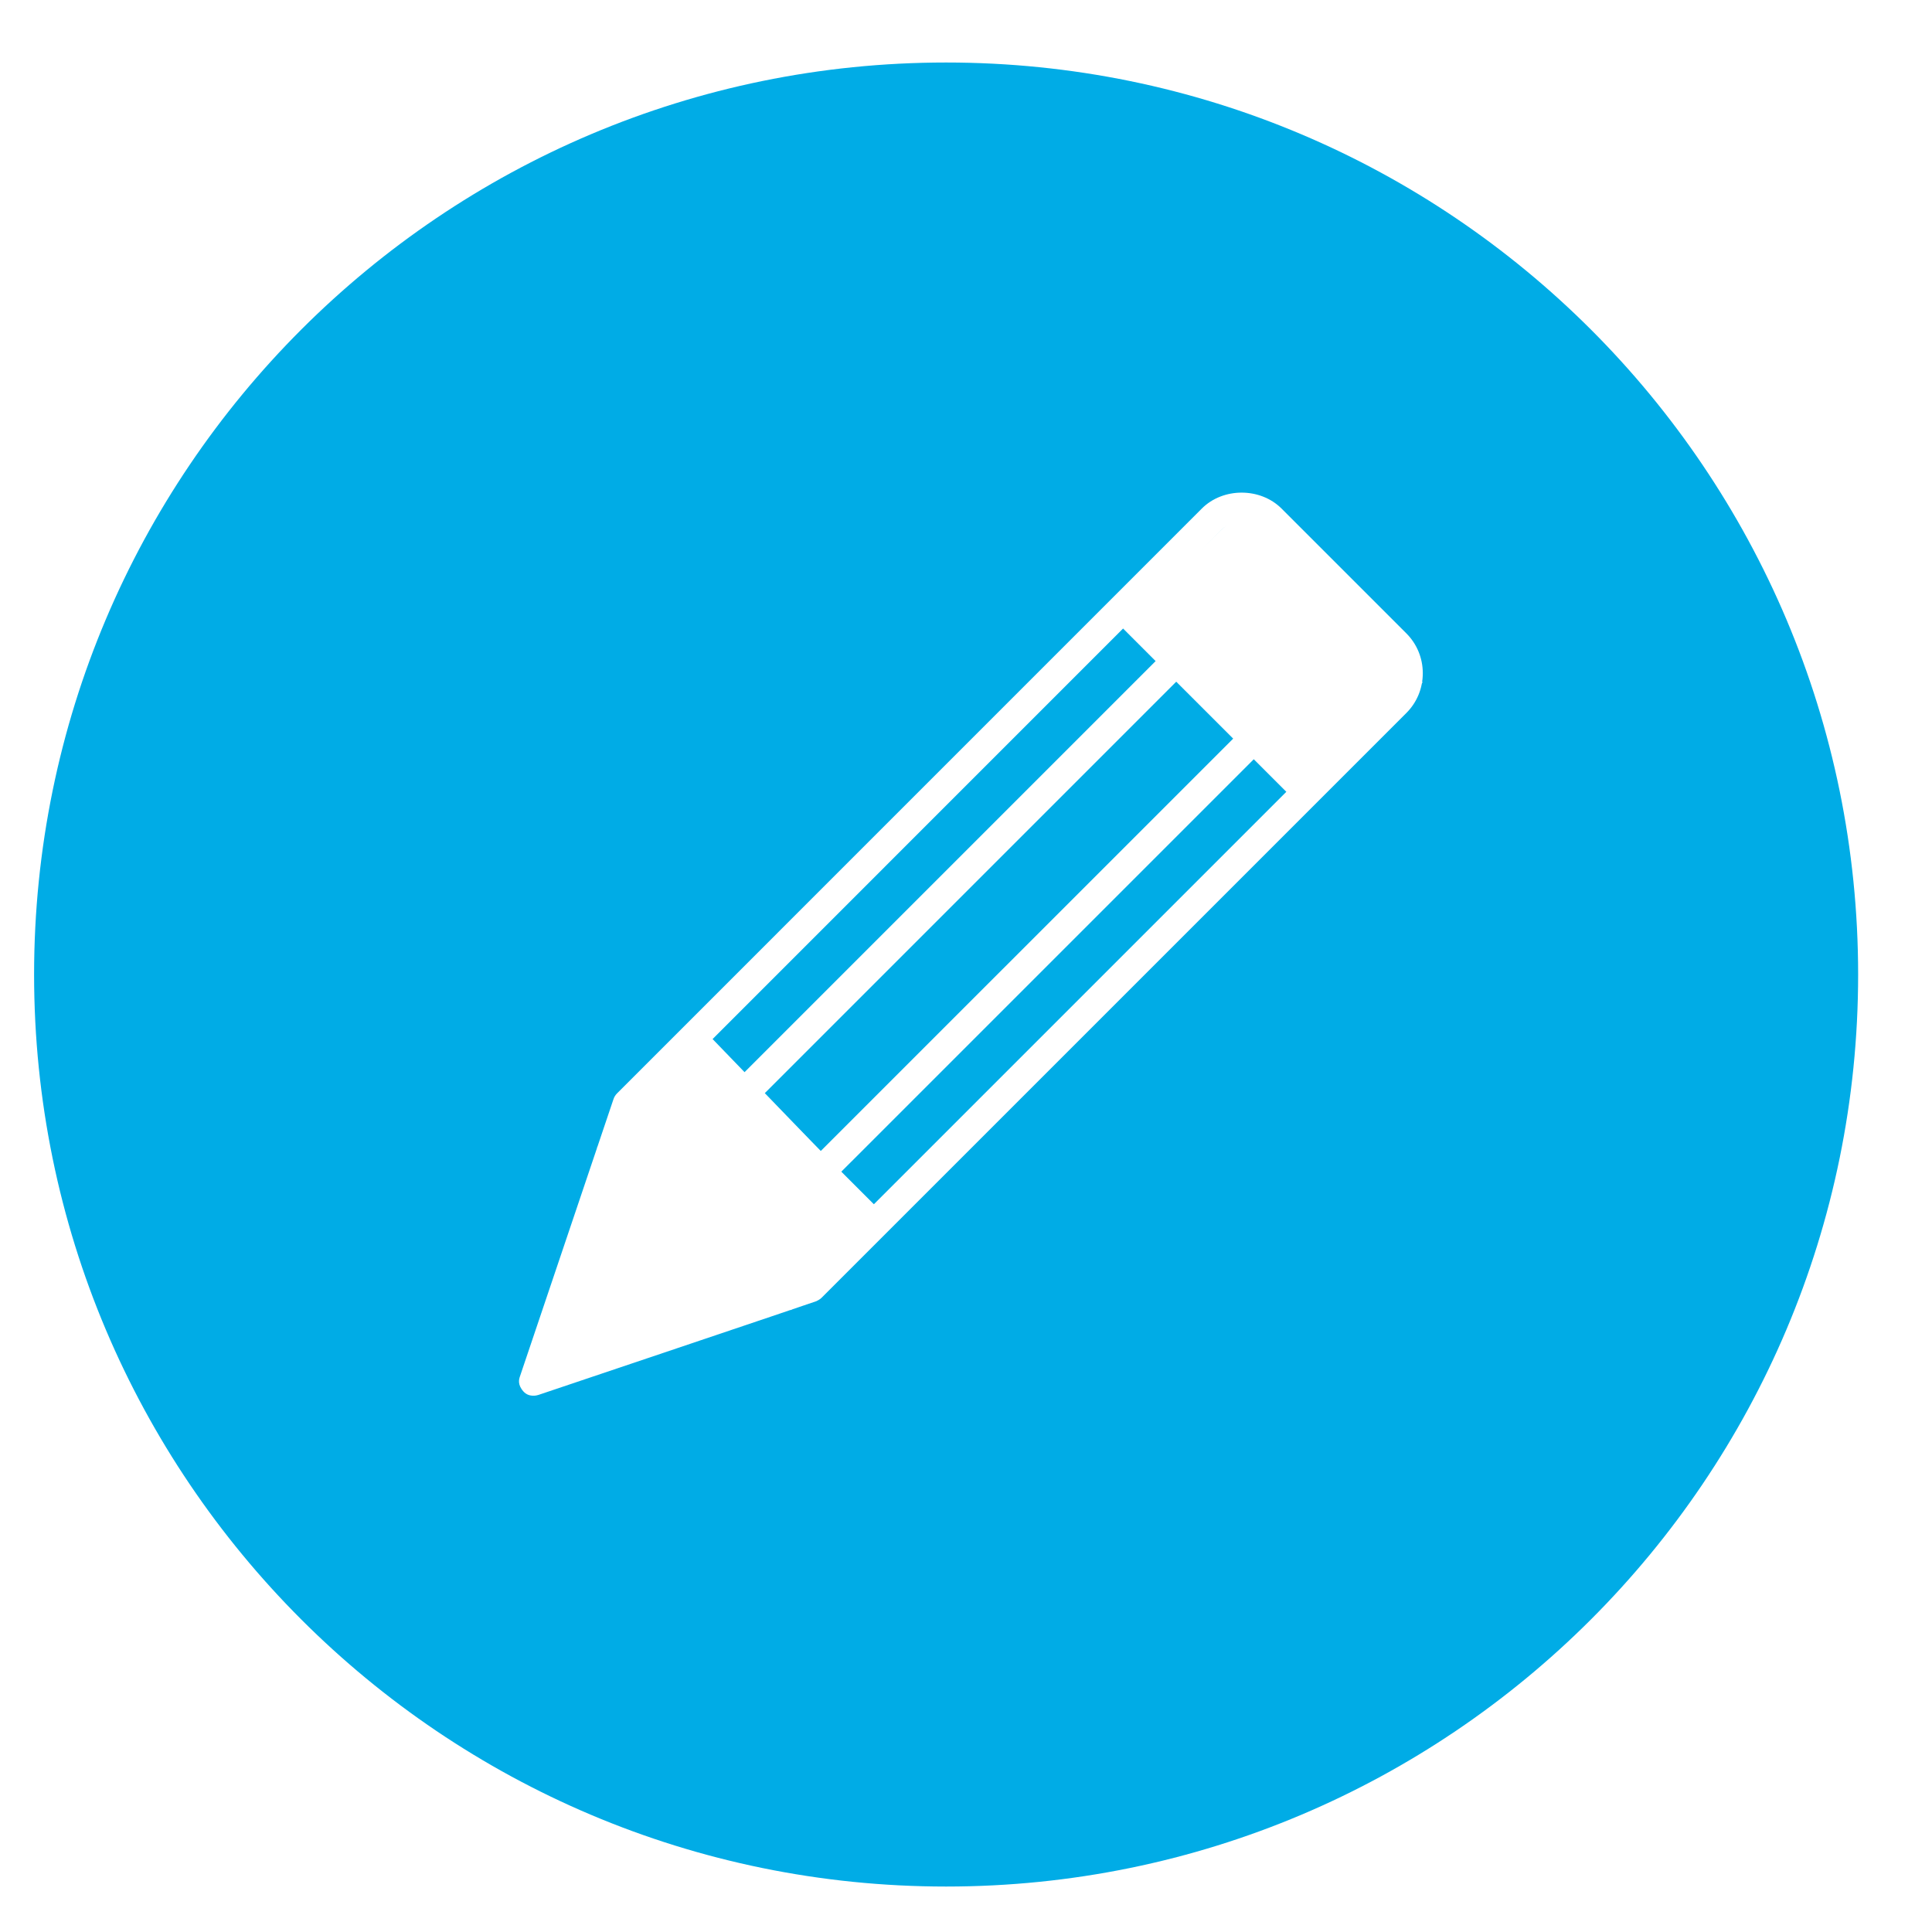<svg xmlns="http://www.w3.org/2000/svg" xmlns:xlink="http://www.w3.org/1999/xlink" width="1080" zoomAndPan="magnify" viewBox="0 0 810 810" height="1080" preserveAspectRatio="xMidYMid meet" version="1.0"><defs><clipPath id="0a8db187a4"><path d="M 14.293 26.207 L 779.031 26.207 L 779.031 790.941 L 14.293 790.941 Z M 14.293 26.207 " clip-rule="nonzero"/></clipPath><clipPath id="aaf1864acc"><path d="M 396.66 26.207 C 185.484 26.207 14.293 197.398 14.293 408.574 C 14.293 619.75 185.484 790.941 396.66 790.941 C 607.836 790.941 779.031 619.75 779.031 408.574 C 779.031 197.398 607.836 26.207 396.66 26.207 Z M 396.66 26.207 " clip-rule="nonzero"/></clipPath><clipPath id="e38e53dcf9"><path d="M 217 206 L 596.723 206 L 596.723 586 L 217 586 Z M 217 206 " clip-rule="nonzero"/></clipPath><clipPath id="0daaf06133"><path d="M 231 479 L 324 479 L 324 573 L 231 573 Z M 231 479 " clip-rule="nonzero"/></clipPath><clipPath id="e116d353f3"><path d="M 265.984 605.824 L 196.695 539.832 L 254.352 479.293 L 323.645 545.285 Z M 265.984 605.824 " clip-rule="nonzero"/></clipPath><clipPath id="eb268e1abb"><path d="M 231.391 572.879 L 254.453 479.391 L 323.645 545.285 Z M 231.391 572.879 " clip-rule="nonzero"/></clipPath><clipPath id="9b04c9e72b"><path d="M 260 445 L 364 445 L 364 550 L 260 550 Z M 260 445 " clip-rule="nonzero"/></clipPath><clipPath id="eb190f936a"><path d="M 260.223 491.855 L 308.047 445.672 L 363.59 503.188 L 315.766 549.371 Z M 260.223 491.855 " clip-rule="nonzero"/></clipPath><clipPath id="2c469a3d68"><path d="M 471 210 L 597 210 L 597 337 L 471 337 Z M 471 210 " clip-rule="nonzero"/></clipPath><clipPath id="05a6e03871"><path d="M 471.98 260.859 L 523.766 210.852 L 596.527 286.195 L 544.742 336.203 Z M 471.98 260.859 " clip-rule="nonzero"/></clipPath><clipPath id="84d9490be1"><path d="M 250 434 L 354 434 L 354 539 L 250 539 Z M 250 434 " clip-rule="nonzero"/></clipPath><clipPath id="75a2f56bfd"><path d="M 250.281 481.141 L 298.105 434.957 L 353.648 492.477 L 305.824 538.656 Z M 250.281 481.141 " clip-rule="nonzero"/></clipPath><clipPath id="d7a90c62ff"><path d="M 280 458 L 372 458 L 372 550 L 280 550 Z M 280 458 " clip-rule="nonzero"/></clipPath><clipPath id="61724e5767"><path d="M 280.301 497.988 L 319.887 458.402 L 371.176 509.691 L 331.59 549.277 Z M 280.301 497.988 " clip-rule="nonzero"/></clipPath></defs><rect x="-81" width="972" fill="#ffffff" y="-81" height="972" fill-opacity="1"/><rect x="-81" width="972" fill="#ffffff" y="-81" height="972" fill-opacity="1"/><g clip-path="url(#0a8db187a4)"><g clip-path="url(#aaf1864acc)"><path fill="#00ace6" d="M 14.293 26.207 L 779.031 26.207 L 779.031 790.941 L 14.293 790.941 Z M 14.293 26.207 " fill-opacity="1" fill-rule="nonzero"/></g></g><g clip-path="url(#e38e53dcf9)"><path fill="#ffffff" d="M 580.969 290.301 L 547.945 323.324 L 479.492 254.871 L 512.512 221.852 C 514.648 219.715 517.512 218.535 520.566 218.535 C 523.637 218.535 526.516 219.723 528.66 221.863 L 580.969 274.168 C 583.109 276.312 584.289 279.176 584.289 282.246 C 584.289 285.305 583.109 288.164 580.969 290.301 Z M 342.254 529.008 L 334.332 509.621 L 525.652 318.316 L 539.301 331.965 Z M 268.367 557.562 L 245.258 534.457 L 266.719 470.859 L 289.516 480.188 L 295.629 502.875 C 296.195 504.98 297.844 506.621 299.941 507.188 L 322.633 513.289 L 331.961 536.113 Z M 233.504 569.316 L 240.898 547.375 L 255.445 561.922 Z M 493.145 285.805 L 517.012 309.672 L 325.316 501.352 L 306.512 496.301 L 301.453 477.5 Z M 470.855 263.516 L 484.504 277.164 L 293.184 468.48 L 273.824 460.562 Z M 589.609 265.531 L 537.293 213.215 C 528.379 204.316 512.762 204.309 503.871 213.211 L 258.688 458.418 C 258.035 459.07 257.492 459.906 257.16 460.965 C 256.832 462.027 217.98 577.098 217.98 577.098 C 217.609 578.199 216.879 580.508 219.449 583.371 C 221.766 585.953 225.082 585.051 225.719 584.836 C 225.719 584.836 341.141 545.996 342.027 545.609 C 342.914 545.223 343.812 544.73 344.398 544.145 L 589.602 298.949 C 594.055 294.504 596.512 288.57 596.512 282.246 C 596.512 275.91 594.055 269.98 589.609 265.531 " fill-opacity="1" fill-rule="nonzero"/></g><g clip-path="url(#0daaf06133)"><g clip-path="url(#e116d353f3)"><g clip-path="url(#eb268e1abb)"><path fill="#ffffff" d="M 265.984 605.824 L 196.695 539.832 L 254.352 479.293 L 323.645 545.285 Z M 265.984 605.824 " fill-opacity="1" fill-rule="nonzero"/></g></g></g><g clip-path="url(#9b04c9e72b)"><g clip-path="url(#eb190f936a)"><path fill="#ffffff" d="M 260.223 491.855 L 308.047 445.672 L 363.609 503.211 L 315.785 549.395 Z M 260.223 491.855 " fill-opacity="1" fill-rule="nonzero"/></g></g><g clip-path="url(#2c469a3d68)"><g clip-path="url(#05a6e03871)"><path fill="#ffffff" d="M 471.98 260.859 L 523.766 210.852 L 596.434 286.102 L 544.648 336.109 Z M 471.98 260.859 " fill-opacity="1" fill-rule="nonzero"/></g></g><g clip-path="url(#84d9490be1)"><g clip-path="url(#75a2f56bfd)"><path fill="#ffffff" d="M 250.281 481.141 L 298.105 434.957 L 353.672 492.496 L 305.848 538.68 Z M 250.281 481.141 " fill-opacity="1" fill-rule="nonzero"/></g></g><g clip-path="url(#d7a90c62ff)"><g clip-path="url(#61724e5767)"><path fill="#ffffff" d="M 280.301 497.988 L 319.887 458.402 L 371.223 509.738 L 331.637 549.324 Z M 280.301 497.988 " fill-opacity="1" fill-rule="nonzero"/></g></g></svg>